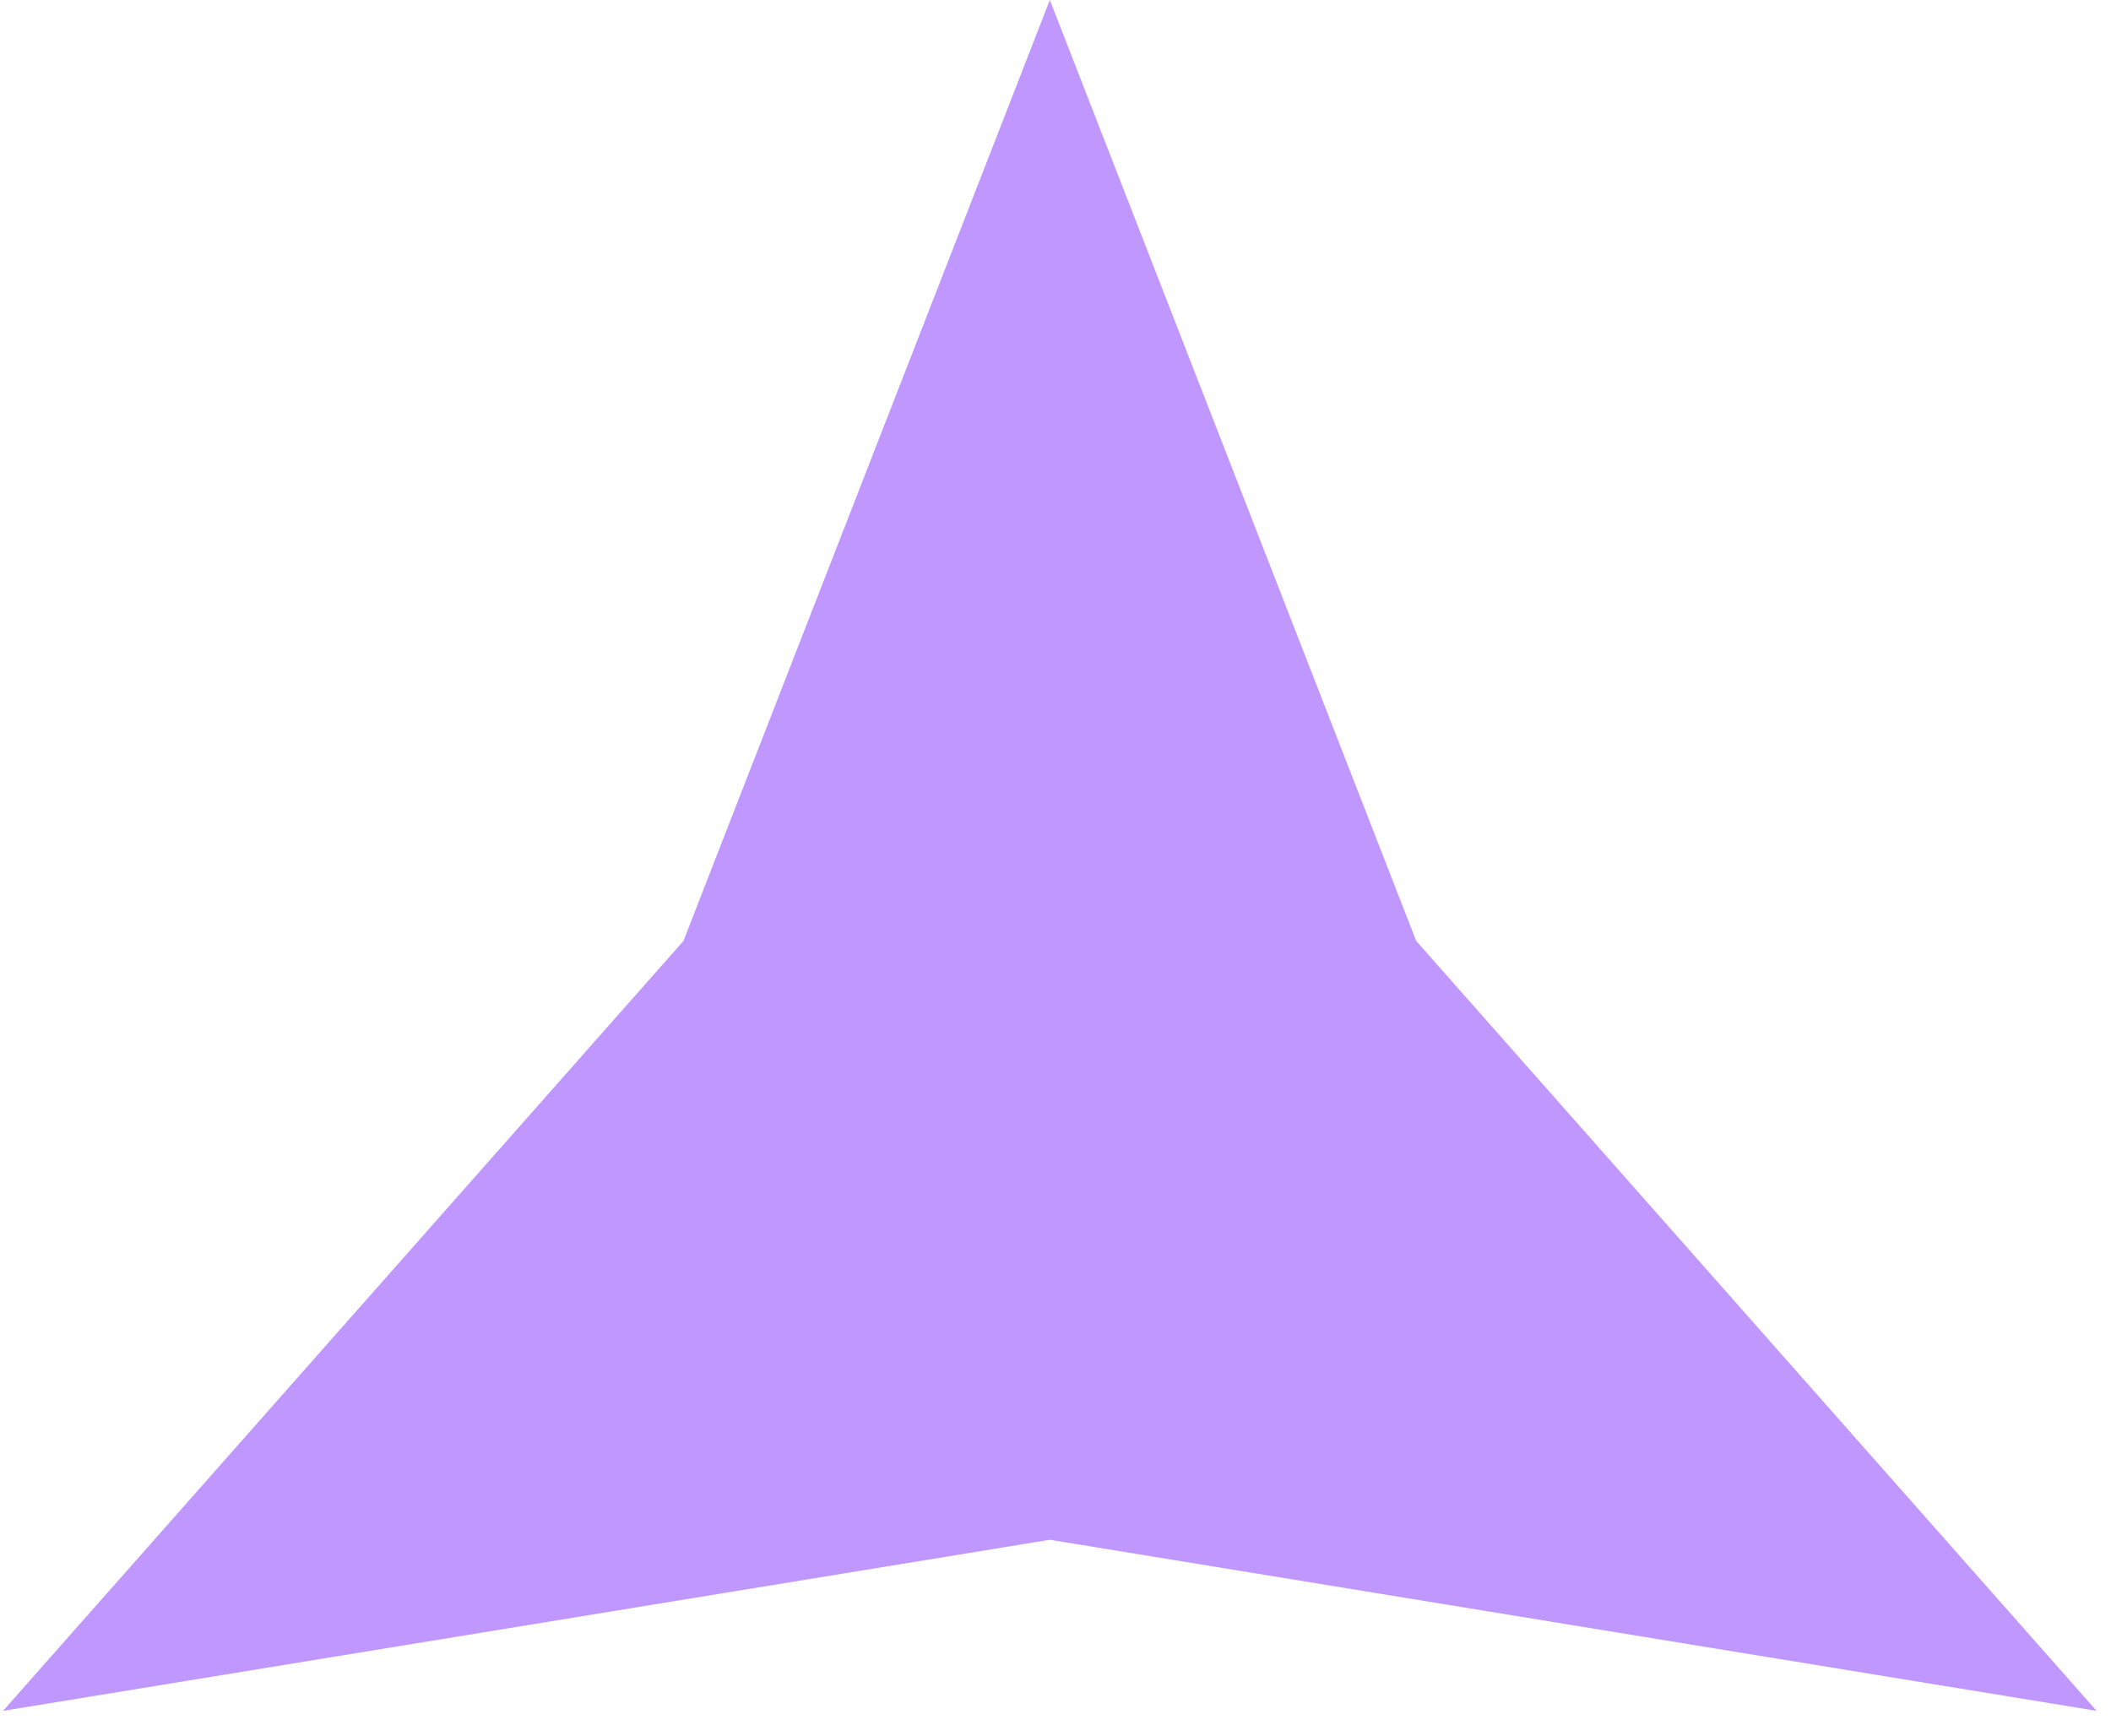 <?xml version="1.0" encoding="UTF-8"?> <svg xmlns="http://www.w3.org/2000/svg" width="62" height="51" viewBox="0 0 62 51" fill="none"><path d="M30.834 0L41.594 27.637L61.577 50.25L30.834 45.225L0.09 50.25L20.073 27.637L30.834 0Z" fill="#BF97FF"></path></svg> 